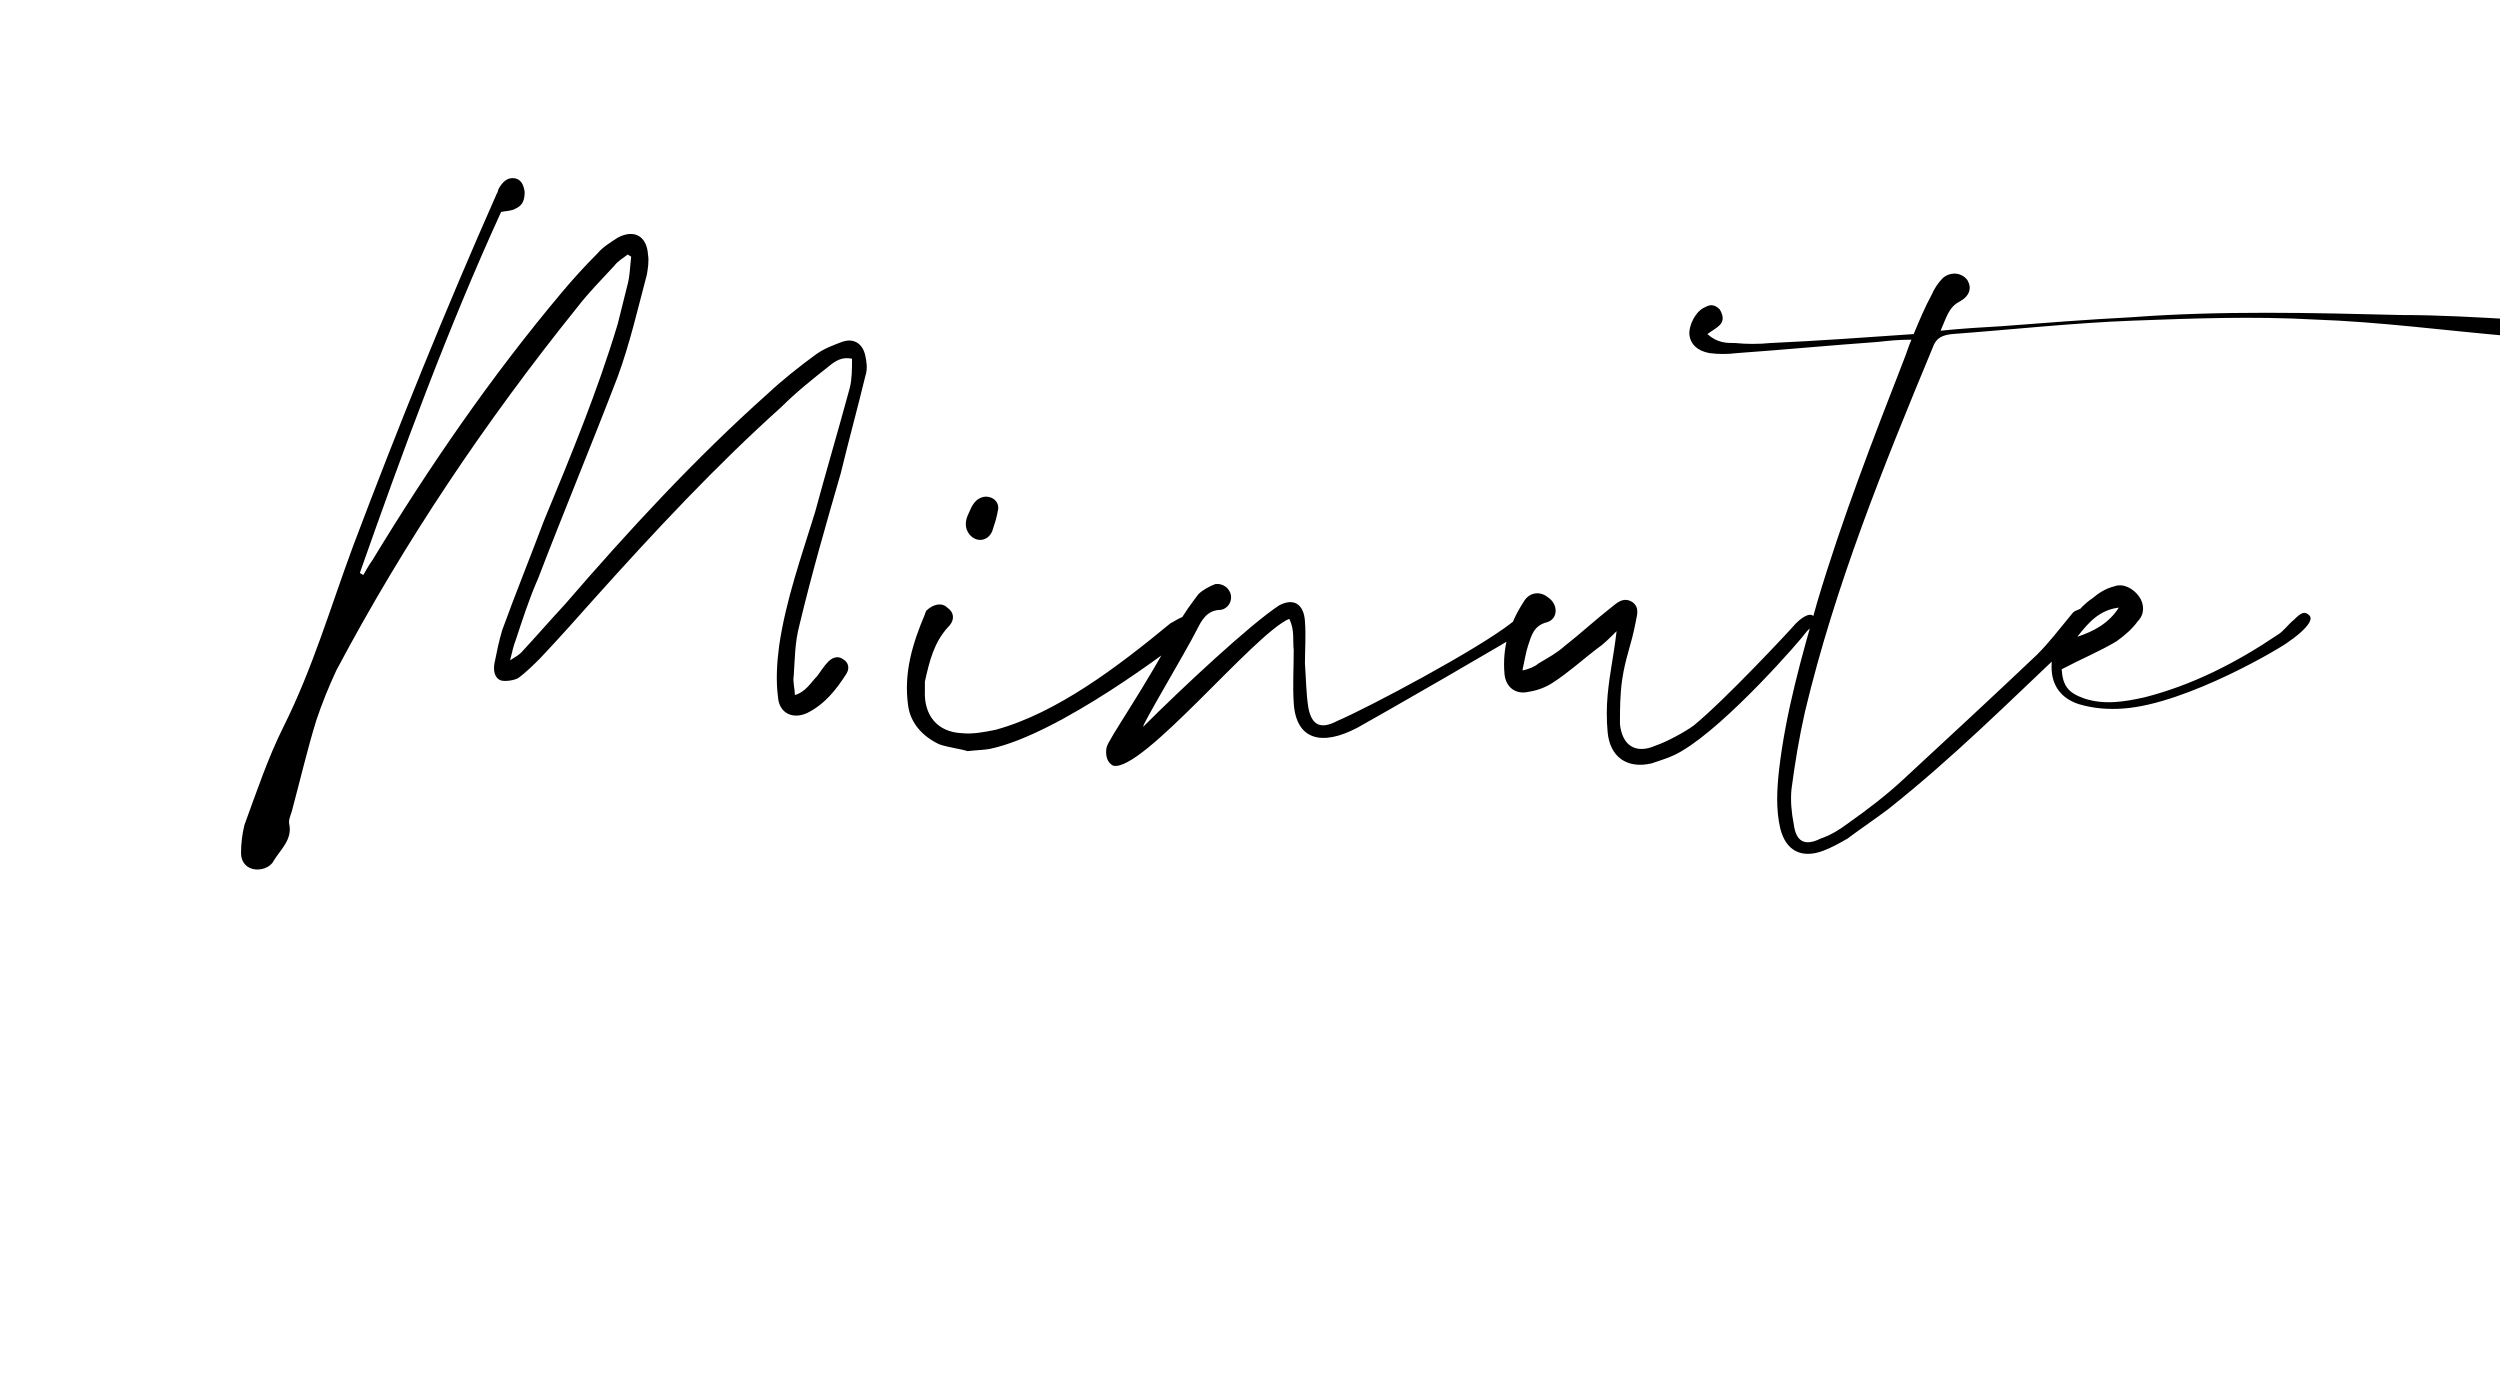 <?xml version="1.0" standalone="no"?><!DOCTYPE svg PUBLIC "-//W3C//DTD SVG 1.1//EN" "http://www.w3.org/Graphics/SVG/1.1/DTD/svg11.dtd"><svg xmlns="http://www.w3.org/2000/svg" version="1.1" width="223px" height="123.4px" viewBox="0 -1 223 123.4" style="top:-1px">  <desc>Minute</desc>  <defs/>  <g id="Polygon75141">    <path d="M 71.3 54.8 C 70.9 56.3 70.9 57.8 70.8 59.3 C 70.7 59.8 70.9 60.4 70.9 61 C 71.9 60.7 72.3 59.9 72.9 59.3 C 73.2 58.9 73.5 58.4 73.9 58 C 74.3 57.6 74.8 57.5 75.2 57.8 C 75.7 58.1 75.8 58.6 75.5 59.1 C 74.6 60.5 73.6 61.8 72 62.6 C 70.7 63.2 69.5 62.6 69.4 61.2 C 69.2 59.7 69.3 58.1 69.5 56.6 C 70.1 52.5 71.5 48.6 72.7 44.7 C 73.7 41 74.8 37.3 75.8 33.6 C 76 32.8 76 31.9 76 31 C 75.1 30.8 74.5 31.2 73.9 31.7 C 72.5 32.8 71 34 69.7 35.3 C 63.8 40.6 58.4 46.4 53.1 52.3 C 51.5 54.1 49.9 55.9 48.2 57.7 C 47.6 58.3 46.9 59 46.2 59.5 C 45.8 59.7 45.1 59.8 44.7 59.7 C 44.1 59.5 44 58.8 44.1 58.2 C 44.3 57.2 44.5 56.2 44.8 55.2 C 46 51.9 47.3 48.7 48.5 45.5 C 50.9 39.7 53.3 33.9 55.1 27.9 C 55.4 26.7 55.7 25.5 56 24.3 C 56.2 23.5 56.2 22.7 56.3 21.9 C 56.2 21.8 56.1 21.8 56 21.7 C 55.6 22 55.1 22.3 54.8 22.7 C 53.7 23.9 52.5 25.1 51.5 26.4 C 43.3 36.6 36.1 47.3 30 58.8 C 29.3 60.3 28.7 61.8 28.2 63.3 C 27.4 65.9 26.8 68.5 26.1 71.1 C 26 71.6 25.7 72.1 25.8 72.5 C 26.1 73.9 25 74.8 24.4 75.8 C 24.1 76.4 23.2 76.7 22.5 76.5 C 21.8 76.3 21.5 75.7 21.5 75.1 C 21.5 74.3 21.6 73.4 21.8 72.6 C 22.9 69.6 23.9 66.6 25.3 63.8 C 27.9 58.6 29.5 53.1 31.5 47.7 C 35.5 37.1 39.7 26.7 44.3 16.3 C 44.4 16.2 44.4 16 44.5 15.8 C 44.8 15.3 45.2 14.8 45.9 14.9 C 46.5 15 46.7 15.5 46.8 16.1 C 46.8 16.7 46.7 17.3 46 17.6 C 45.7 17.8 45.3 17.8 44.7 17.9 C 39.9 28.4 35.9 39.3 32.1 50.1 C 32.2 50.2 32.3 50.2 32.4 50.3 C 32.7 49.8 32.9 49.4 33.2 49 C 38.3 40.6 43.8 32.6 50.1 25.1 C 51.1 23.9 52.2 22.7 53.3 21.6 C 53.8 21 54.5 20.6 55.1 20.2 C 56.6 19.4 57.7 20.1 57.8 21.7 C 57.9 22.3 57.8 22.9 57.7 23.5 C 56.9 26.5 56.2 29.6 55.1 32.6 C 52.8 38.6 50.3 44.6 48 50.6 C 47.2 52.4 46.6 54.3 46 56.1 C 45.8 56.6 45.7 57.1 45.5 57.9 C 46 57.6 46.3 57.4 46.5 57.2 C 47.8 55.8 49.1 54.3 50.4 52.9 C 56.1 46.3 62 39.9 68.5 34.1 C 69.9 32.8 71.3 31.7 72.8 30.6 C 73.5 30.1 74.3 29.8 75.1 29.5 C 76.2 29.1 77 29.7 77.2 30.8 C 77.3 31.3 77.4 31.9 77.2 32.5 C 76.5 35.4 75.7 38.3 75 41.2 C 73.7 45.7 72.4 50.2 71.3 54.8 C 71.3 54.8 71.3 54.8 71.3 54.8 Z M 106.2 55.5 C 104.7 56.7 94.5 64.5 88.3 65.8 C 87.8 65.9 87.2 65.9 86.3 66 C 85.7 65.8 84.7 65.7 83.8 65.4 C 82.3 64.7 81.2 63.5 81 61.9 C 80.6 59 81.4 56.4 82.5 53.8 C 82.5 53.7 82.6 53.6 82.6 53.5 C 83.2 52.9 84 52.7 84.5 53.2 C 85.1 53.6 85.2 54.3 84.6 54.9 C 83.3 56.3 82.9 58 82.5 59.8 C 82.5 60 82.5 60.3 82.5 60.6 C 82.4 62.8 83.6 64.3 85.8 64.4 C 86.8 64.5 87.8 64.3 88.8 64.1 C 94.3 62.6 99.8 58.4 104.4 54.6 C 104.8 54.4 105.2 54.1 105.6 54 C 106 53.8 106.3 53.6 106.6 54.1 C 106.9 54.6 106.6 55.1 106.2 55.5 Z M 86.5 46.7 C 86 46.1 86.1 45.4 86.4 44.8 C 86.7 44.1 87 43.4 87.9 43.3 C 88.7 43.3 89.2 43.9 89 44.6 C 88.9 45.2 88.7 45.8 88.5 46.4 C 88.1 47.3 87.1 47.4 86.5 46.7 Z M 115.4 57 C 115.3 56.1 115.5 55.2 115 54.2 C 111.9 55.5 101.9 67.9 99.3 67.3 C 98.7 67 98.6 66.3 98.7 65.7 C 98.8 65 102.2 60.3 105.1 54.7 C 105.6 53.7 106.3 52.8 106.9 52 C 107.3 51.6 107.9 51.3 108.4 51.1 C 109.1 51 109.7 51.5 109.8 52.1 C 109.9 52.7 109.5 53.3 108.9 53.4 C 107.7 53.4 107.2 54.3 106.8 55.1 C 105.8 57.1 101.6 64.1 102 63.8 C 105.4 60.4 111.5 54.7 114.1 53 C 115.4 52.3 116.3 52.9 116.4 54.4 C 116.5 55.7 116.4 57 116.4 58.2 C 116.5 59.5 116.5 60.8 116.7 62.1 C 117 63.7 117.8 64.1 119.3 63.3 C 121.9 62.2 131.9 56.9 134.9 54.5 C 135.3 54.2 135.8 53.9 136.2 53.7 C 136.8 53.4 136.9 54.2 135.9 55.3 C 135.8 55.5 122.4 63.2 121.1 63.9 C 117.9 65.6 115.6 65 115.4 61.7 C 115.3 60.1 115.4 58.6 115.4 57 C 115.4 57 115.4 57 115.4 57 Z M 143.4 61 C 143.6 58.9 143.9 57.8 144.2 55.3 C 143.5 56 143 56.5 142.4 56.9 C 141.1 57.9 139.9 59 138.5 59.9 C 137.9 60.3 137.1 60.6 136.4 60.7 C 135.2 61 134.3 60.3 134.2 59.1 C 134 56.8 134.6 54.7 135.9 52.7 C 136.4 51.8 137.4 51.7 138.1 52.3 C 139 52.9 139 54.2 138 54.5 C 136.8 54.8 136.6 55.7 136.3 56.6 C 136.1 57.2 136 57.9 135.8 58.8 C 136.4 58.7 137 58.4 137.2 58.2 C 138.2 57.6 138.8 57.3 139.6 56.6 C 141 55.5 142.3 54.3 143.7 53.2 C 144.2 52.8 144.8 52.2 145.6 52.7 C 146.3 53.2 146 53.9 145.9 54.5 C 145.5 56.6 145 57.6 144.7 59.6 C 144.5 61 144.5 62.3 144.5 63.6 C 144.7 65.5 145.9 66.3 147.7 65.5 C 148.6 65.2 150.3 64.3 151.1 63.7 C 153.9 61.4 159.6 55.3 160.2 54.6 C 160.5 54.3 161.4 53.5 161.8 54 C 162.3 54.5 161.3 55.1 161.1 55.4 C 160.7 56 154.1 63.6 150 66 C 149.2 66.5 148.2 66.8 147.3 67.1 C 145.1 67.6 143.6 66.5 143.4 64.3 C 143.3 63.2 143.3 62.1 143.4 61 C 143.4 61 143.4 61 143.4 61 Z M 228.5 28.3 C 228.6 28.9 228.1 29.4 227.2 29.3 C 226.2 29.2 225.1 29.1 224.1 29 C 218.2 28.5 212.3 27.7 206.4 27.5 C 201 27.2 195.6 27.4 190.3 27.6 C 184.9 27.8 179.5 28.4 174.1 28.8 C 173.3 28.9 172.7 29.1 172.4 30 C 168 40.6 163.7 51.2 161 62.5 C 160.5 64.7 160.1 67.1 159.8 69.4 C 159.7 70.4 159.8 71.5 160 72.5 C 160.2 74.1 161 74.5 162.4 73.8 C 163.3 73.5 164.1 73 164.9 72.4 C 166.6 71.2 168.3 69.9 169.8 68.5 C 173.8 64.8 177.8 61.1 181.7 57.4 C 182.8 56.3 183.7 55.1 184.7 53.9 C 184.8 53.8 184.9 53.6 185.1 53.5 C 185.4 53.4 185.6 53.2 186 53.3 C 186.5 53.5 186.6 54 186.4 54.4 C 186.3 54.7 184.8 56.3 184.4 56.7 C 179 61.8 174.2 66.6 168.4 71.2 C 167.2 72.1 166 72.9 164.8 73.8 C 164.1 74.2 163.4 74.6 162.6 74.9 C 160.7 75.6 159.3 74.9 158.8 72.9 C 158.4 71.2 158.5 69.4 158.7 67.6 C 159.3 62.5 160.7 57.6 162.1 52.7 C 164.3 45.3 167.1 38.1 169.9 30.9 C 170.1 30.4 170.2 30 170.5 29.3 C 169.3 29.3 168.4 29.4 167.5 29.5 C 163.3 29.8 159.1 30.2 154.9 30.5 C 154.1 30.6 153.3 30.6 152.5 30.5 C 151.4 30.3 150.8 29.7 150.7 28.9 C 150.6 28 151.3 26.7 152.1 26.4 C 152.6 26.1 153 26.2 153.4 26.6 C 153.7 27.1 153.8 27.6 153.4 28 C 153.1 28.3 152.7 28.5 152.3 28.8 C 153.2 29.6 154 29.6 154.8 29.6 C 155.8 29.7 156.9 29.7 157.9 29.6 C 162.2 29.4 166.4 29.1 170.7 28.8 C 171.2 27.6 171.7 26.4 172.3 25.3 C 172.5 24.8 172.9 24.2 173.3 23.8 C 174 23.2 175 23.3 175.5 24 C 175.9 24.7 175.7 25.4 174.8 25.9 C 173.8 26.4 173.6 27.4 173.1 28.5 C 175 28.3 176.8 28.2 178.5 28.1 C 182.4 27.8 186.2 27.5 190.1 27.3 C 198.1 26.7 206.2 26.9 214.2 27.1 C 217.6 27.1 221 27.3 224.4 27.5 C 225.4 27.5 226.3 27.5 227.3 27.5 C 228.1 27.5 228.5 27.7 228.5 28.3 Z M 206 53.9 C 206.5 54.4 205.1 55.6 204.2 56.2 C 203.8 56.6 195.1 61.8 189.4 62.2 C 188.1 62.3 186.7 62.2 185.4 61.8 C 183.9 61.3 183 60.2 183 58.5 C 183 57.4 183.2 56.6 183.8 55.7 C 184.6 54.5 185.4 53.2 186.6 52.4 C 187.2 51.9 187.8 51.5 188.6 51.3 C 189.4 51 190.3 51.5 190.8 52.2 C 191.3 52.9 191.3 53.8 190.7 54.4 C 190.2 55.1 189.5 55.7 188.8 56.2 C 187.3 57.1 185.6 57.8 183.9 58.7 C 184 60.2 184.5 60.8 185.9 61.3 C 187.7 61.9 189.5 61.6 191.3 61.2 C 195.6 60.1 199.5 58.1 203.2 55.6 C 203.7 55.3 204.1 54.7 204.6 54.3 C 205.3 53.6 205.6 53.5 206 53.9 C 206 53.9 206 53.9 206 53.9 Z M 189 53.2 C 187.3 53.4 186.3 54.5 185.3 55.8 C 186.8 55.3 188.1 54.6 189 53.2 C 189 53.2 189 53.2 189 53.2 Z " stroke="none" fill="#000"/>  </g></svg>